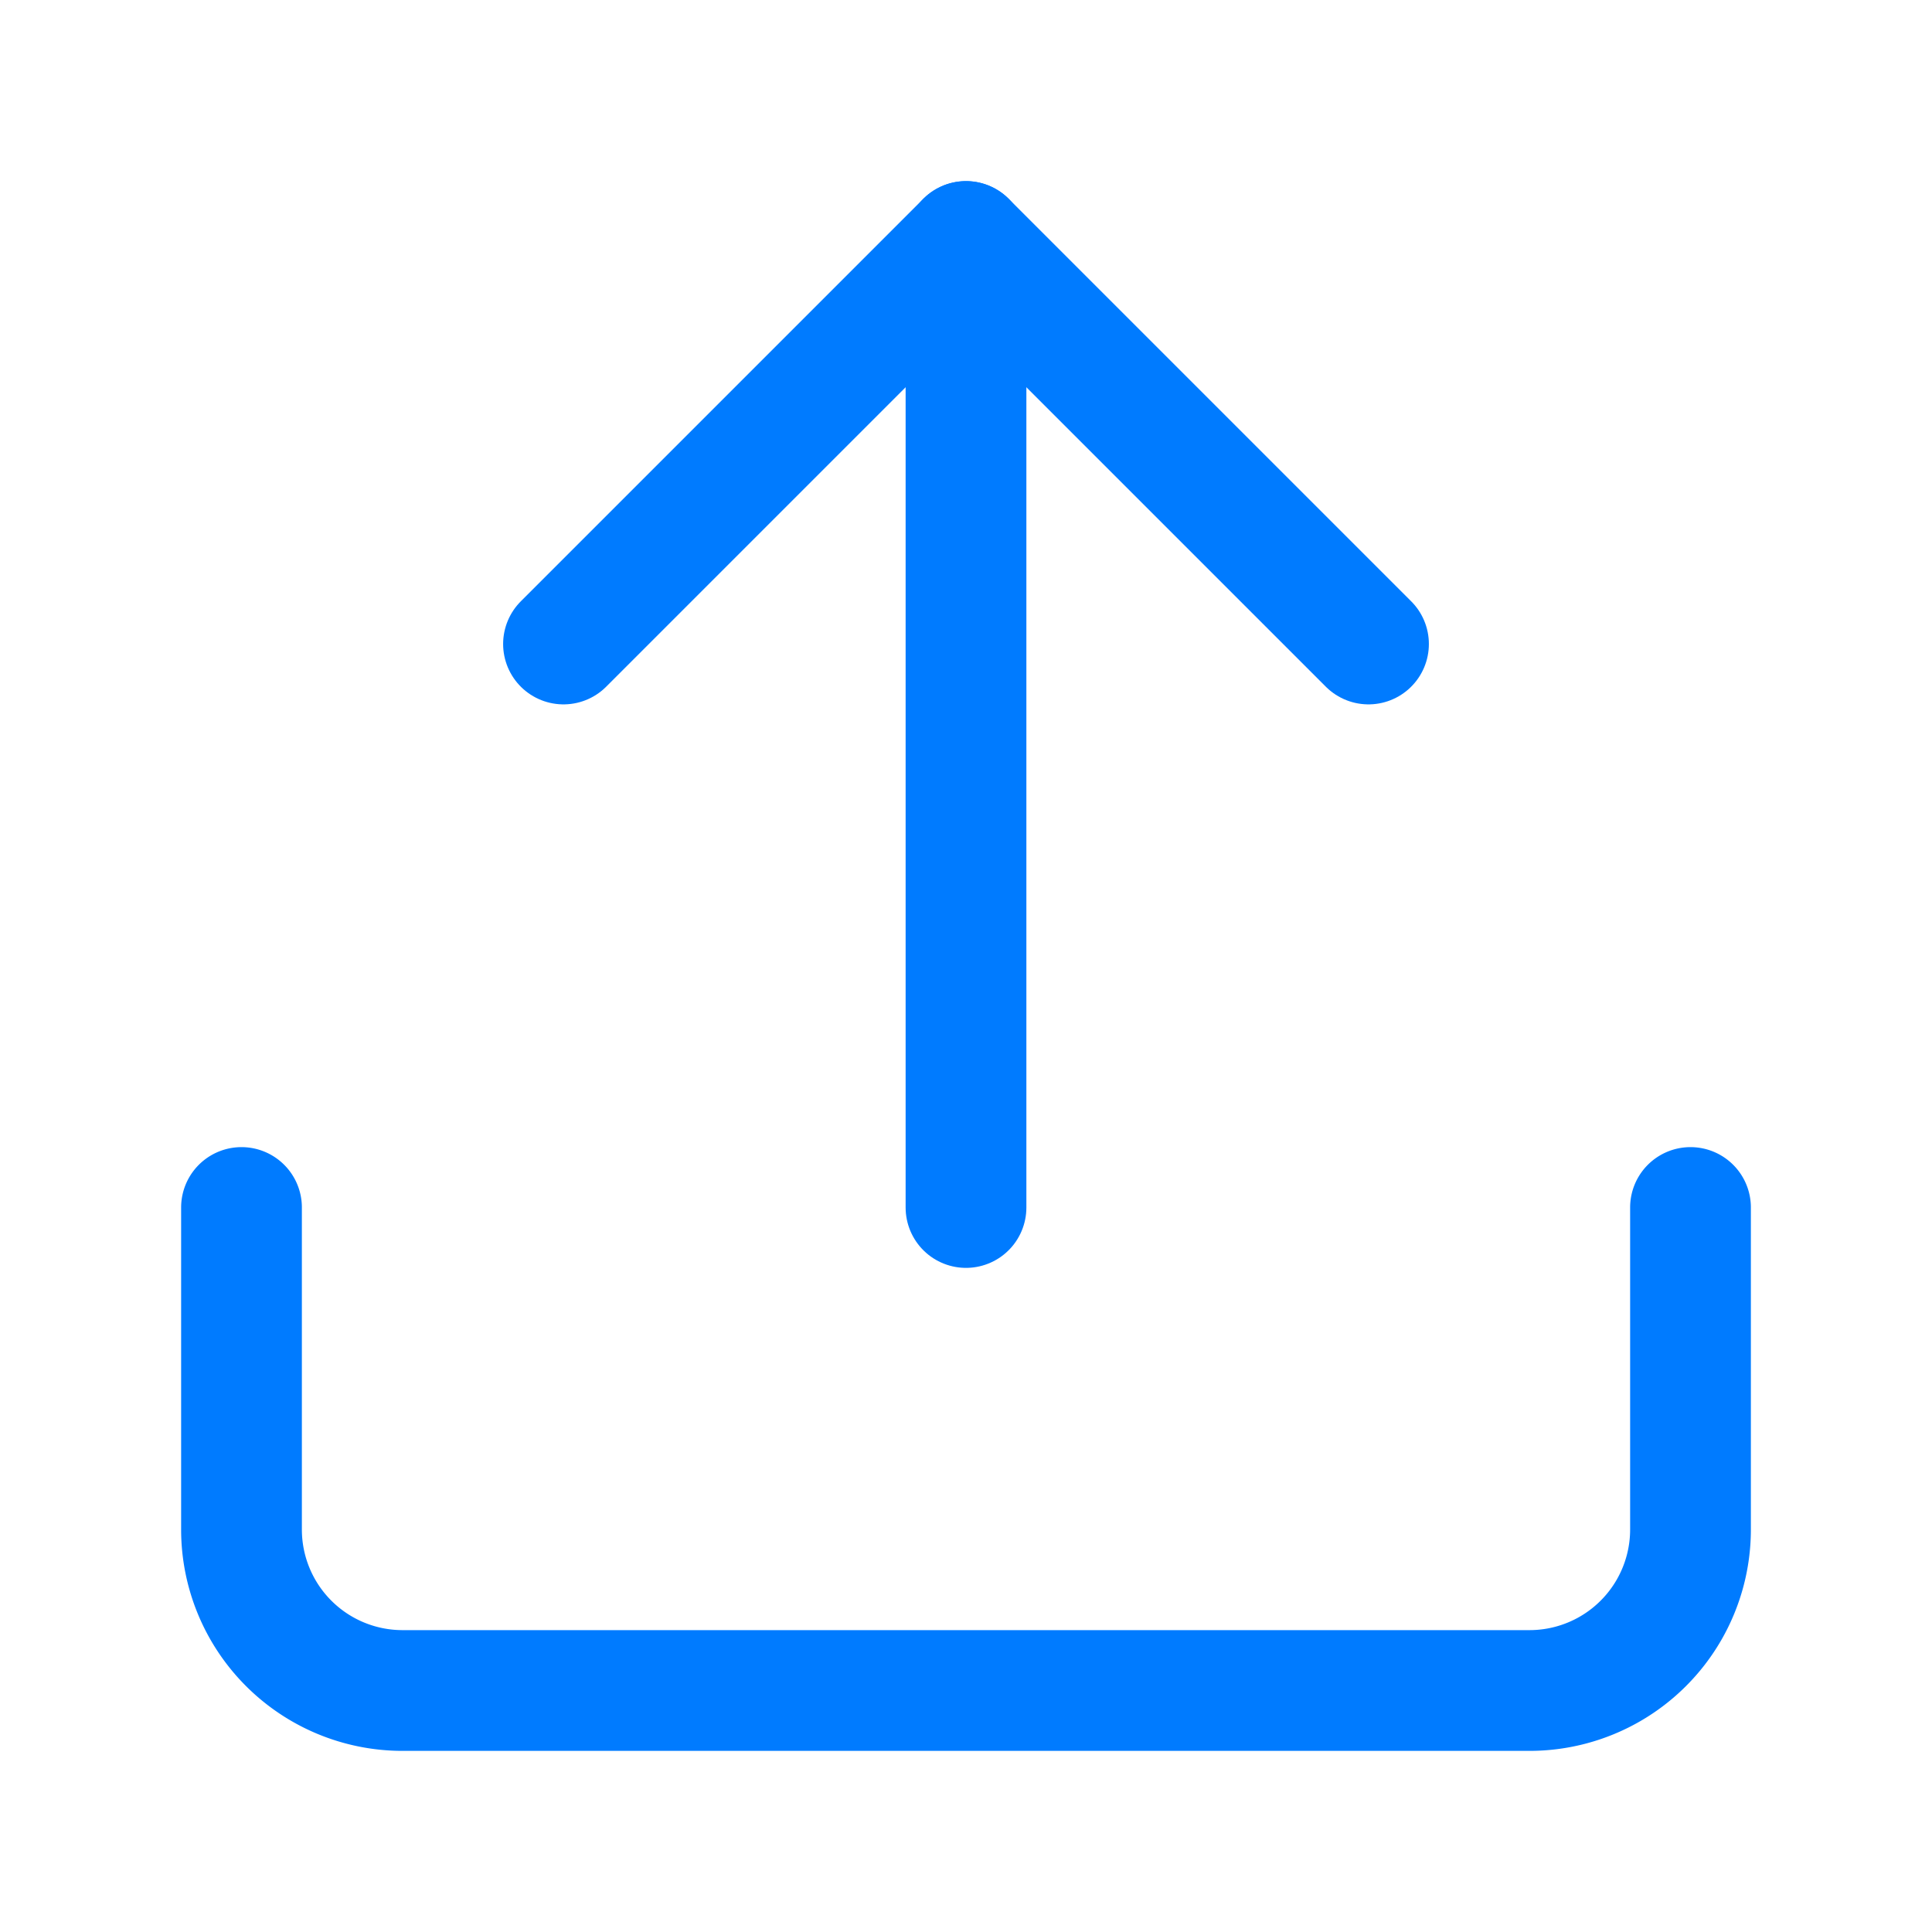 <svg xmlns="http://www.w3.org/2000/svg" width="48" height="48" viewBox="0 0 24 24" fill="none" stroke="#007bff" stroke-width="1.5" stroke-linecap="round" stroke-linejoin="round"><path d="M21 15v4a2 2 0 0 1-2 2H5a2 2 0 0 1-2-2v-4"></path><polyline points="17 8 12 3 7 8"></polyline><line x1="12" y1="3" x2="12" y2="15"></line></svg>